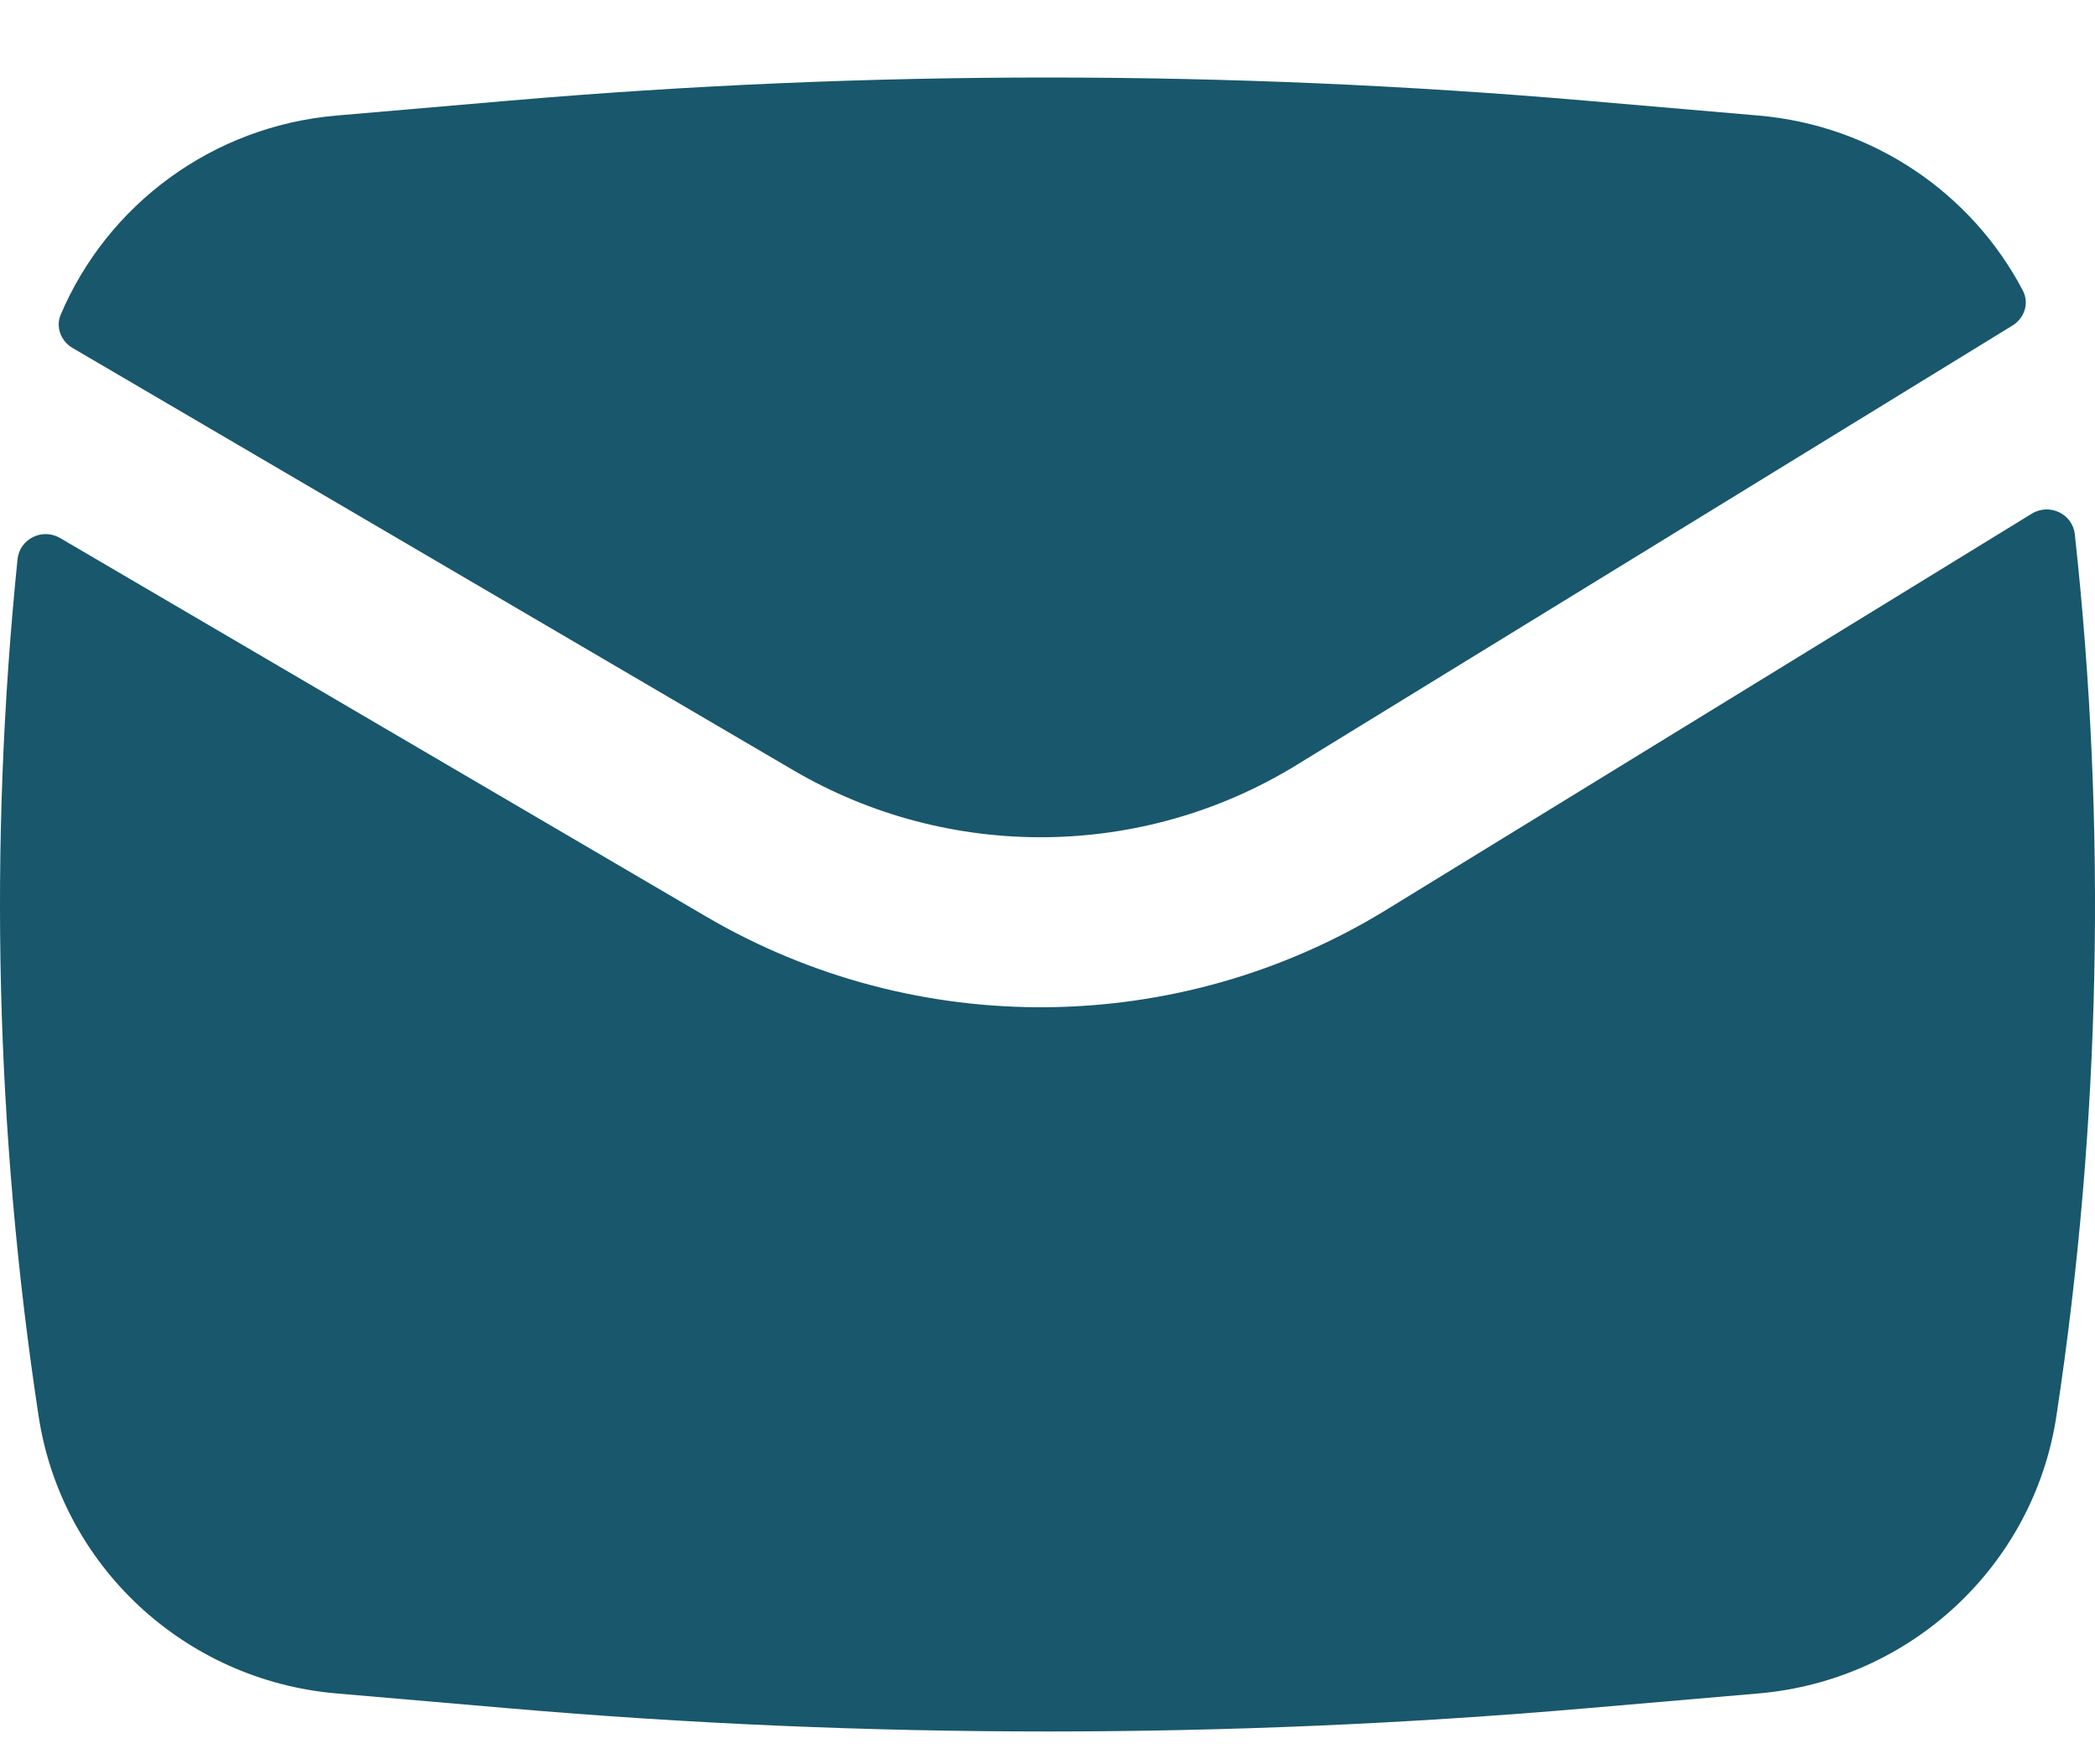 <?xml version="1.0" encoding="UTF-8"?> <svg xmlns="http://www.w3.org/2000/svg" width="19" height="16" viewBox="0 0 19 16" fill="none"><path d="M4.617 0.913C7.866 0.633 11.134 0.633 14.383 0.913L15.949 1.048C16.991 1.138 17.884 1.754 18.346 2.636C18.405 2.749 18.361 2.885 18.252 2.952L11.757 6.939C10.363 7.794 8.607 7.812 7.196 6.986L0.657 3.155C0.552 3.093 0.503 2.965 0.551 2.853C0.974 1.857 1.925 1.145 3.051 1.048L4.617 0.913Z" fill="#18576C"></path><path d="M0.546 4.88C0.384 4.785 0.178 4.887 0.159 5.072C-0.104 7.658 -0.041 10.268 0.35 12.842C0.556 14.199 1.672 15.239 3.051 15.358L4.617 15.493C7.866 15.773 11.134 15.773 14.383 15.493L15.949 15.358C17.328 15.239 18.444 14.199 18.65 12.842C19.052 10.193 19.108 7.506 18.817 4.846C18.797 4.66 18.587 4.56 18.426 4.659L12.575 8.25C10.69 9.407 8.314 9.431 6.405 8.313L0.546 4.88Z" fill="#18576C"></path></svg> 